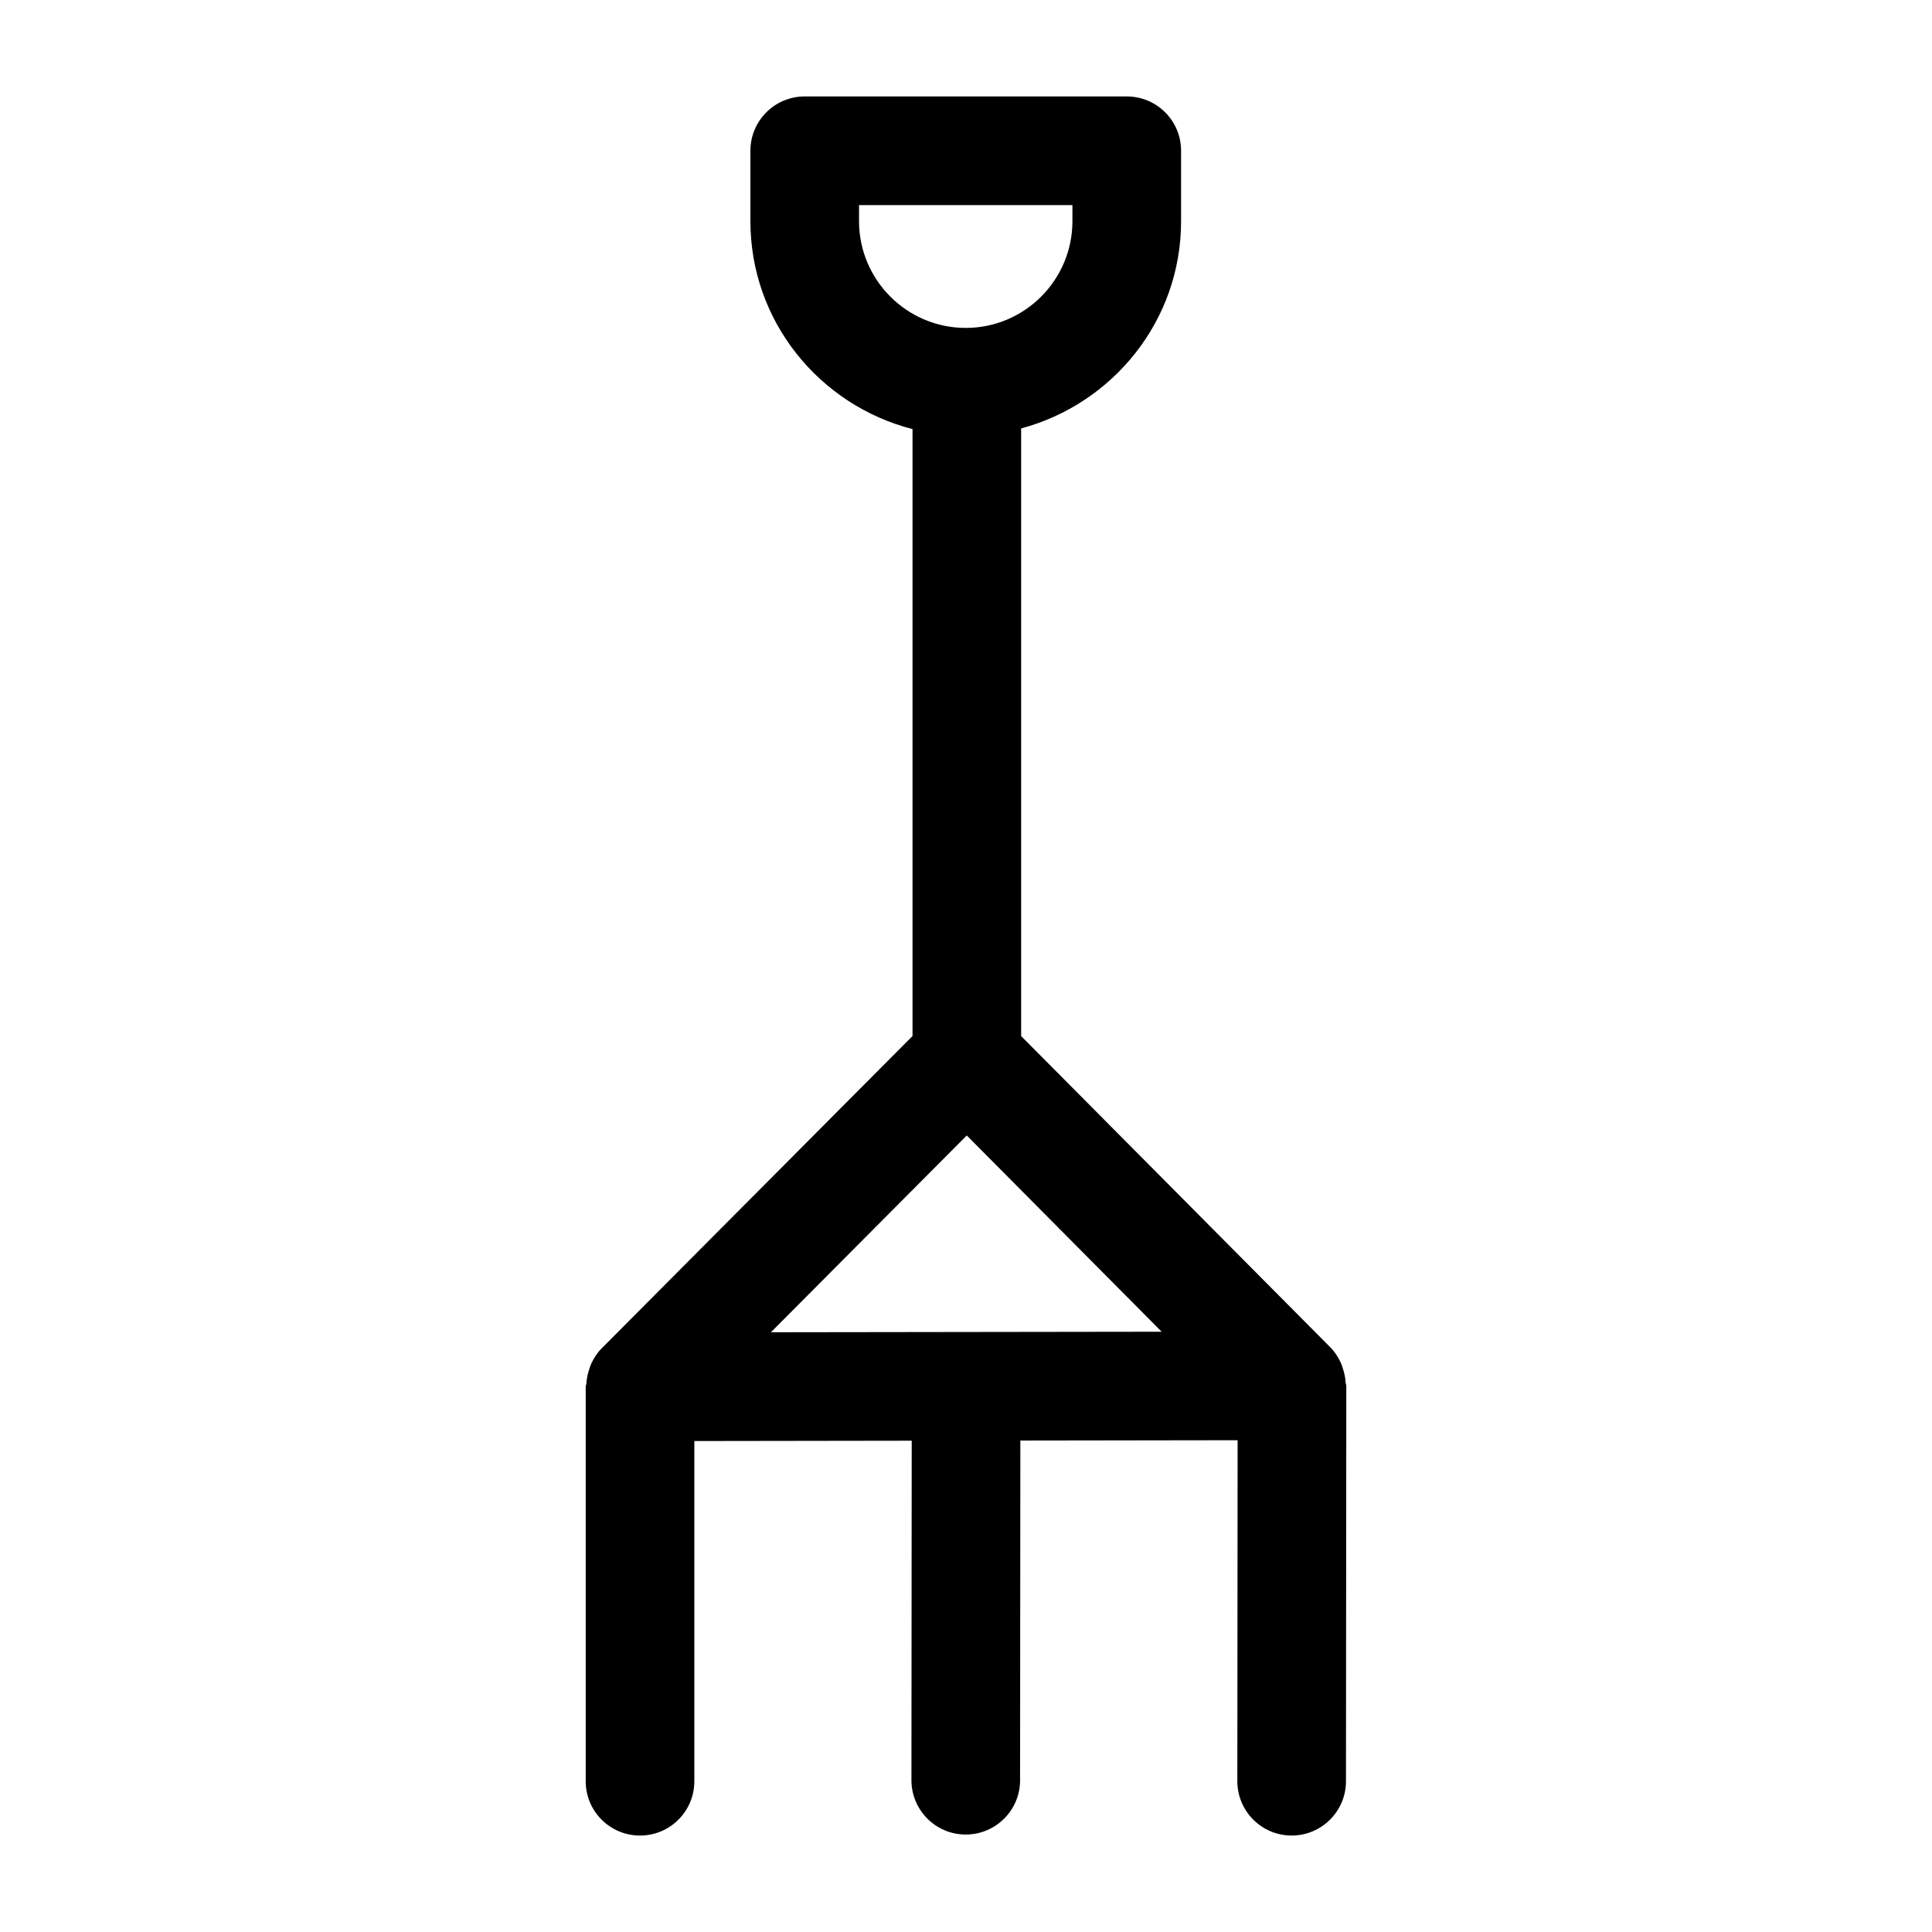 <?xml version="1.0" encoding="UTF-8"?>
<!-- Uploaded to: SVG Repo, www.svgrepo.com, Generator: SVG Repo Mixer Tools -->
<svg fill="#000000" width="800px" height="800px" version="1.1" viewBox="144 144 512 512" xmlns="http://www.w3.org/2000/svg">
 <path d="m313.61 630.44c7.957 0 14.395-6.438 14.395-14.395v-90.156l57.609-0.086-0.074 89.957c0 7.957 6.438 14.41 14.379 14.41h0.016c7.941 0 14.395-6.438 14.395-14.379l0.074-90.031 57.578-0.086-0.074 90.352c0 7.957 6.438 14.41 14.379 14.41h0.016c7.941 0 14.395-6.438 14.395-14.379l0.086-104.78c0-0.309-0.152-0.562-0.176-0.867-0.082-1.328-0.336-2.609-0.777-3.867-0.152-0.438-0.262-0.871-0.453-1.285-0.691-1.5-1.562-2.922-2.769-4.144l-81.996-82.543v-161.03c24.324-6.523 42.383-28.551 42.383-54.918v-18.668c0-7.957-6.438-14.395-14.395-14.395h-85.34c-7.957 0-14.395 6.438-14.395 14.395v18.668c0 26.574 18.328 48.77 42.961 55.094v160.84l-82.371 82.766c-0.012 0.012-0.023 0.023-0.035 0.035l-0.012 0.012c-1.203 1.207-2.074 2.621-2.766 4.109-0.203 0.438-0.316 0.898-0.477 1.355-0.426 1.23-0.684 2.481-0.762 3.781-0.023 0.316-0.184 0.582-0.184 0.902v104.53c-0.004 7.957 6.434 14.395 14.391 14.395zm58.043-427.82v-4.273h56.551v4.273c0 15.59-12.68 28.281-28.27 28.281-15.586 0-28.281-12.691-28.281-28.281zm28.551 242.29 51.645 52.012-103.55 0.141z"/>
</svg>